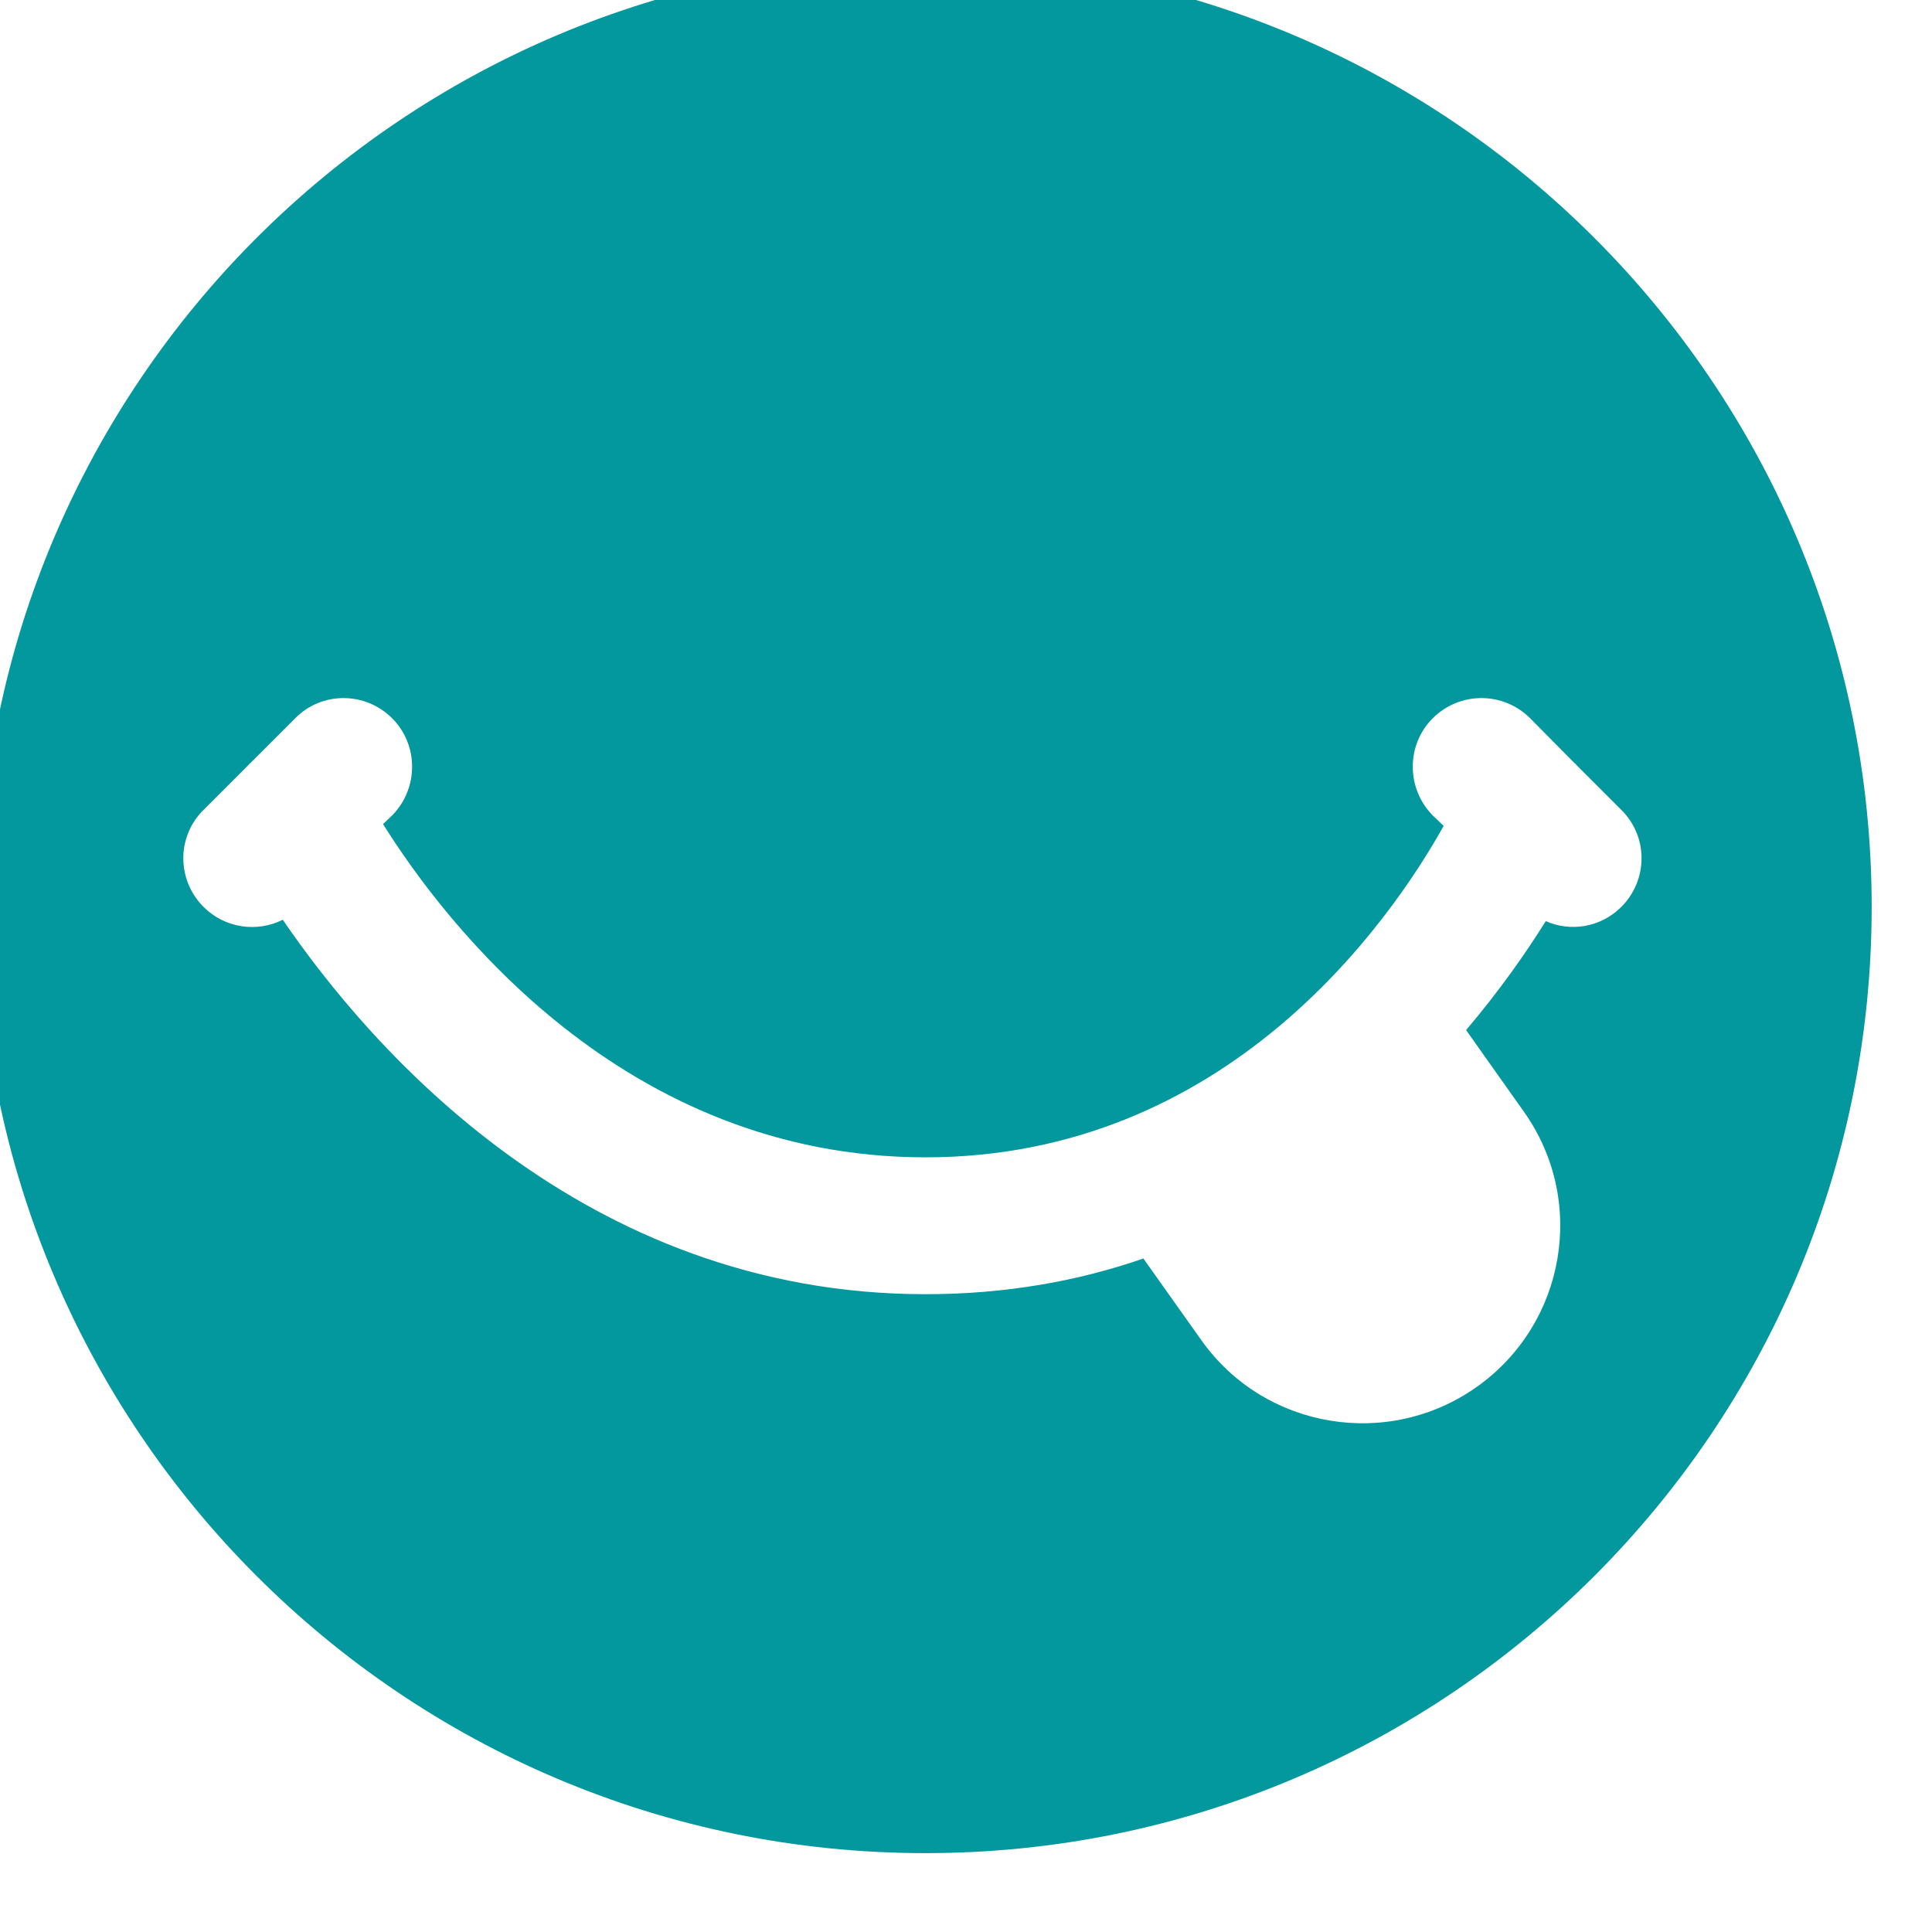 <?xml version="1.0" encoding="UTF-8" standalone="no"?><!DOCTYPE svg PUBLIC "-//W3C//DTD SVG 1.1//EN" "http://www.w3.org/Graphics/SVG/1.1/DTD/svg11.dtd"><svg width="100%" height="100%" viewBox="0 0 49 49" version="1.1" xmlns="http://www.w3.org/2000/svg" xmlns:xlink="http://www.w3.org/1999/xlink" xml:space="preserve" xmlns:serif="http://www.serif.com/" style="fill-rule:evenodd;clip-rule:evenodd;stroke-linejoin:round;stroke-miterlimit:2;"><g transform="matrix(1,0,0,1,-6120,-6144)"><g transform="matrix(1,0,0,1,3543.31,5999.87)"><g transform="matrix(1,0,0,1,86.155,-56.079)"><g transform="matrix(0.086,0,0,0.086,2138.98,-542.542)"><circle cx="4394.85" cy="8957.34" r="280.361" style="fill:none;"/></g><g transform="matrix(1.161,0,0,1.161,-7160.06,-8185.32)"><path d="M8332.53,7221.82C8343.94,7221.82 8353.2,7231.08 8353.2,7242.49C8353.2,7253.9 8343.94,7263.16 8332.53,7263.16C8321.12,7263.16 8311.86,7253.9 8311.86,7242.49C8311.86,7231.08 8321.12,7221.82 8332.53,7221.82ZM8318.49,7242.77C8320.41,7245.58 8325.05,7250.95 8332.53,7250.95C8334.29,7250.95 8335.88,7250.66 8337.29,7250.17L8338.56,7251.96C8339.94,7253.9 8342.64,7254.35 8344.58,7252.97C8346.52,7251.59 8346.98,7248.9 8345.6,7246.96L8344.34,7245.18C8345.07,7244.32 8345.65,7243.49 8346.08,7242.8C8346.62,7243.04 8347.28,7242.94 8347.73,7242.49C8348.32,7241.9 8348.32,7240.95 8347.73,7240.37L8346.75,7239.39C8346.74,7239.37 8346.73,7239.36 8346.71,7239.35L8345.74,7238.37C8345.15,7237.78 8344.2,7237.78 8343.61,7238.37C8343.03,7238.95 8343.03,7239.9 8343.61,7240.49L8343.85,7240.72C8342.67,7242.83 8339.11,7247.96 8332.53,7247.96C8325.92,7247.96 8322.02,7242.82 8320.68,7240.68L8320.88,7240.49C8321.46,7239.9 8321.46,7238.95 8320.88,7238.37C8320.29,7237.78 8319.34,7237.78 8318.76,7238.37L8317.78,7239.35C8317.76,7239.36 8317.75,7239.37 8317.74,7239.39L8316.76,7240.37C8316.17,7240.95 8316.17,7241.9 8316.76,7242.49C8317.23,7242.96 8317.93,7243.05 8318.49,7242.77Z" style="fill:#03989e;"/></g></g></g></g></svg>